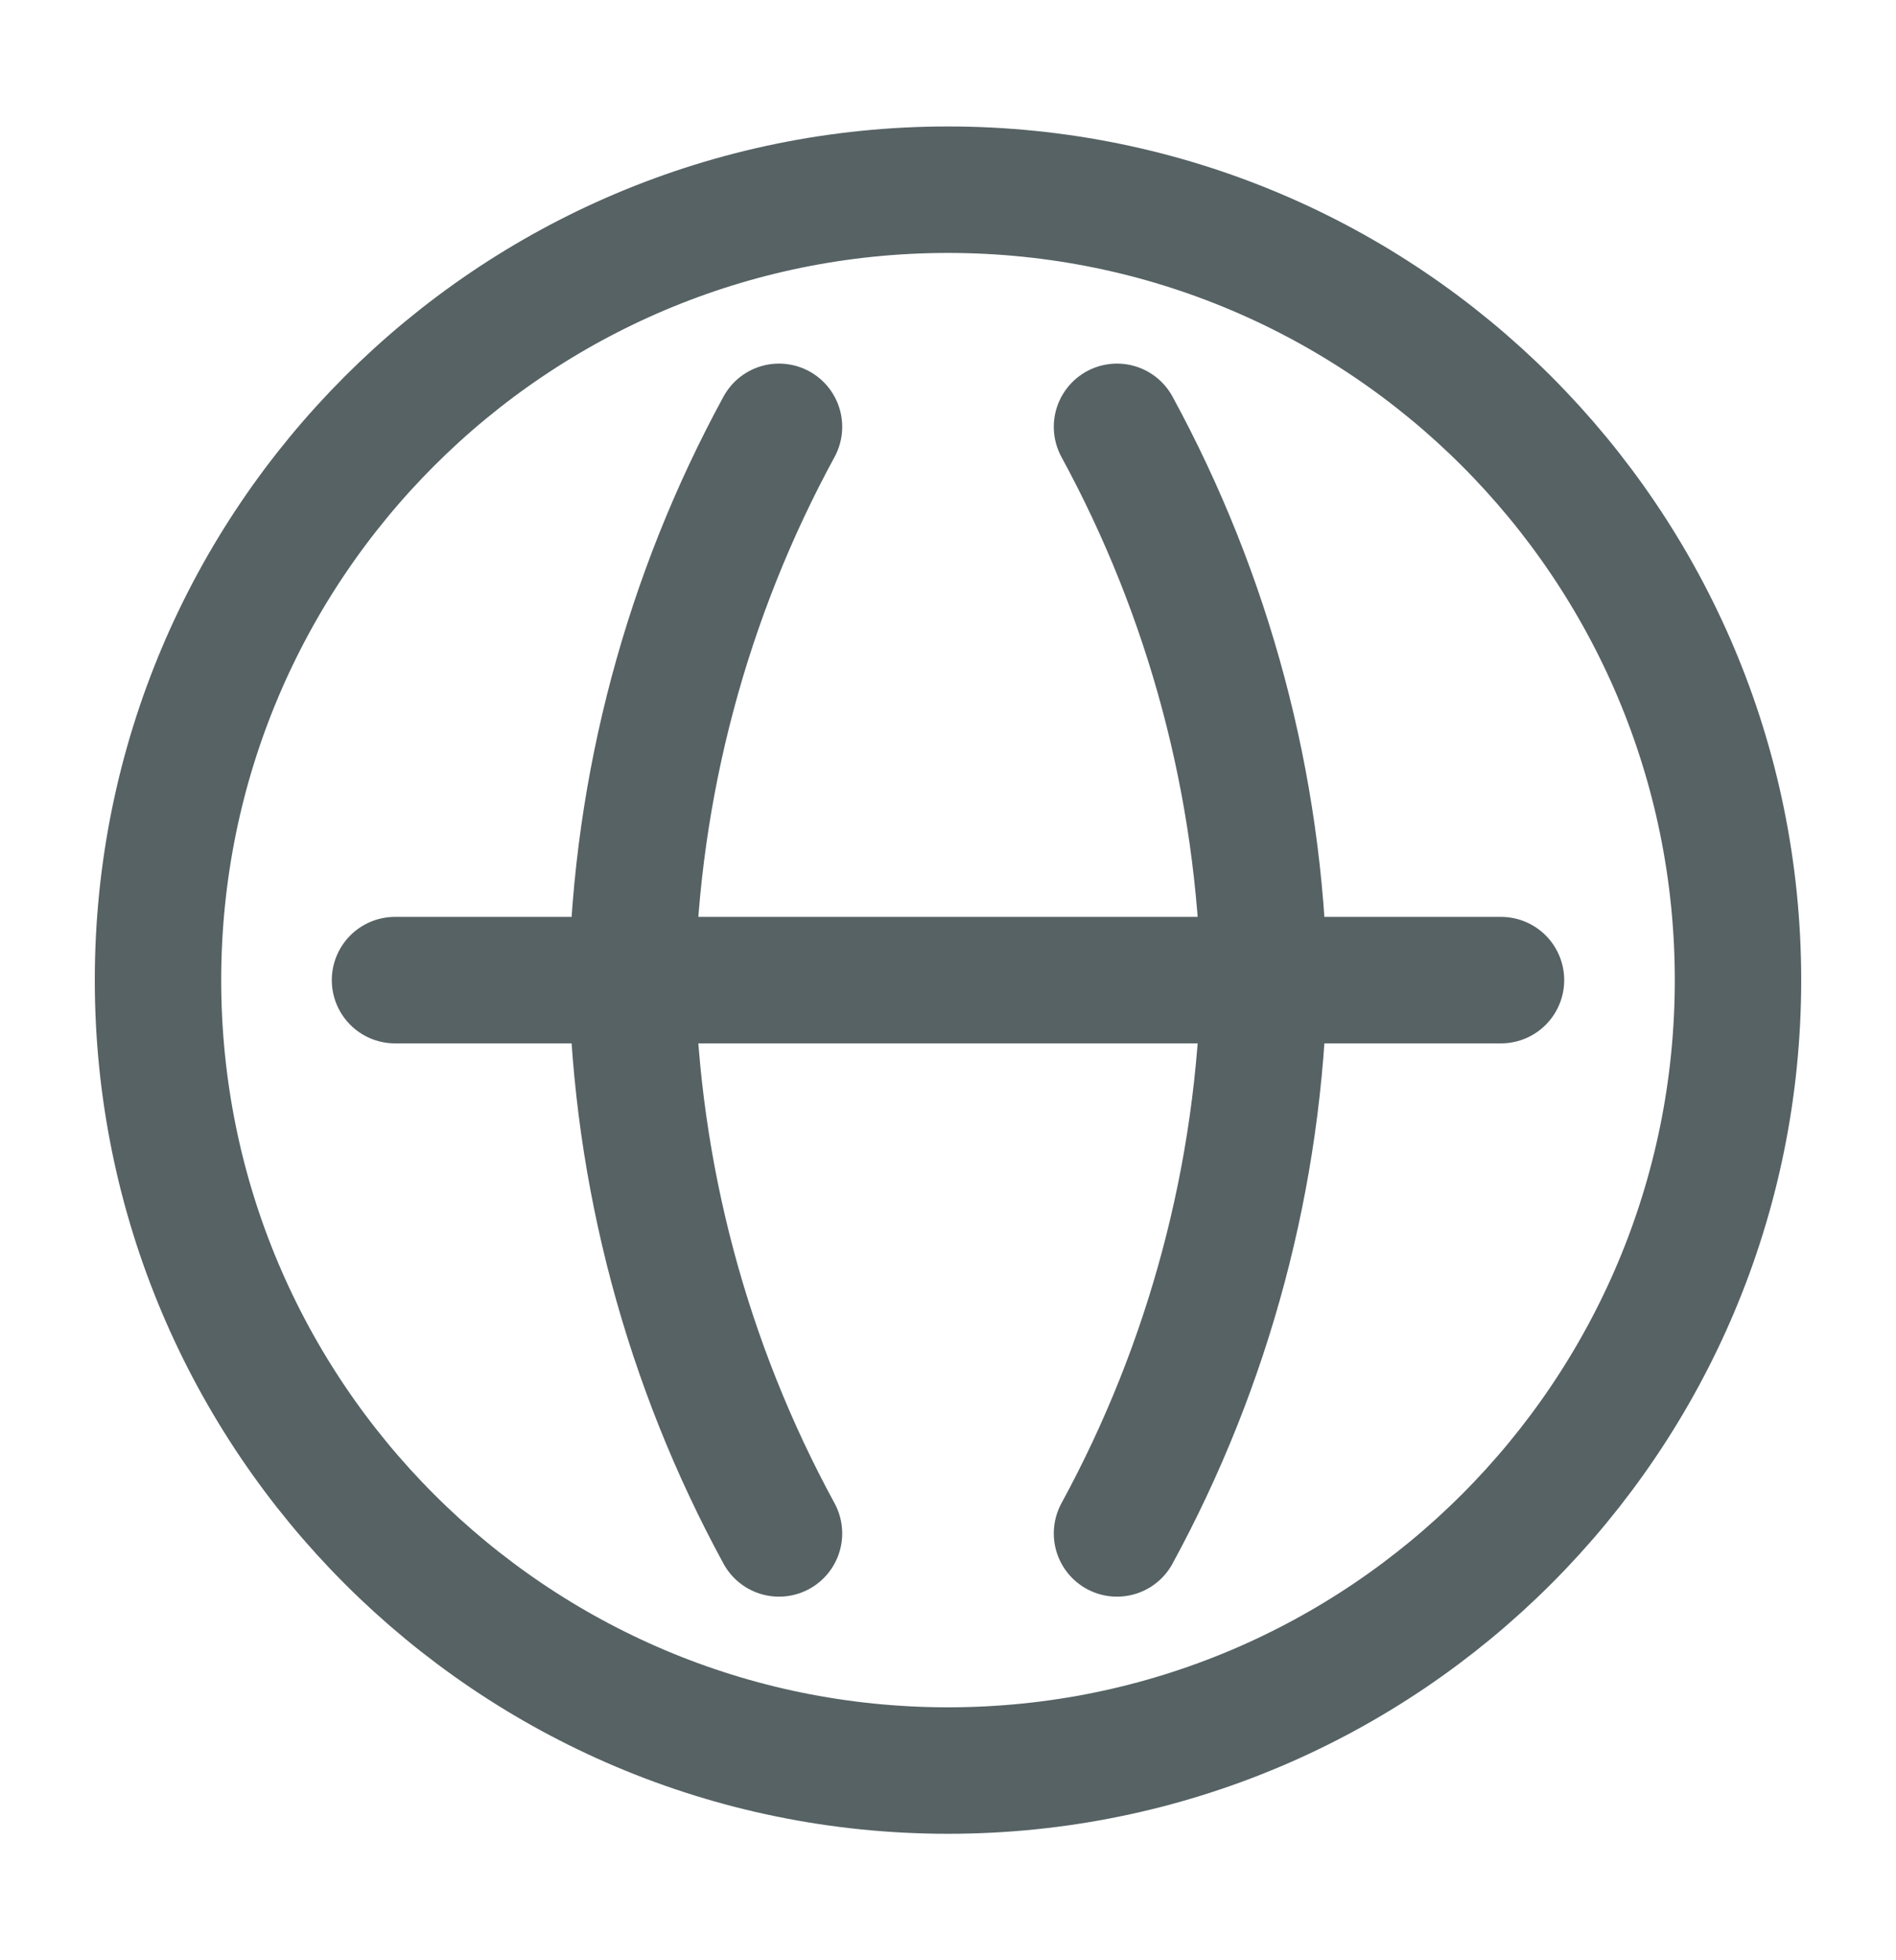 <svg width="30" height="31" viewBox="0 0 30 31" fill="none" xmlns="http://www.w3.org/2000/svg">
<path d="M15 28C21.904 28 27.5 22.404 27.5 15.5C27.5 8.596 21.904 3 15 3C8.096 3 2.5 8.596 2.5 15.5C2.5 22.404 8.096 28 15 28Z" stroke="#566264" stroke-width="2" stroke-linecap="round" stroke-linejoin="round"/>
<path d="M6.25 15.5H23.75M17.674 6.75C19.128 9.419 19.936 12.417 20 15.5C19.936 18.583 19.128 21.581 17.674 24.25M12.326 6.75C10.872 9.419 10.064 12.417 10 15.5C10.064 18.583 10.872 21.581 12.326 24.25" stroke="#566264" stroke-width="2" stroke-linecap="round" stroke-linejoin="round"/>
</svg>
